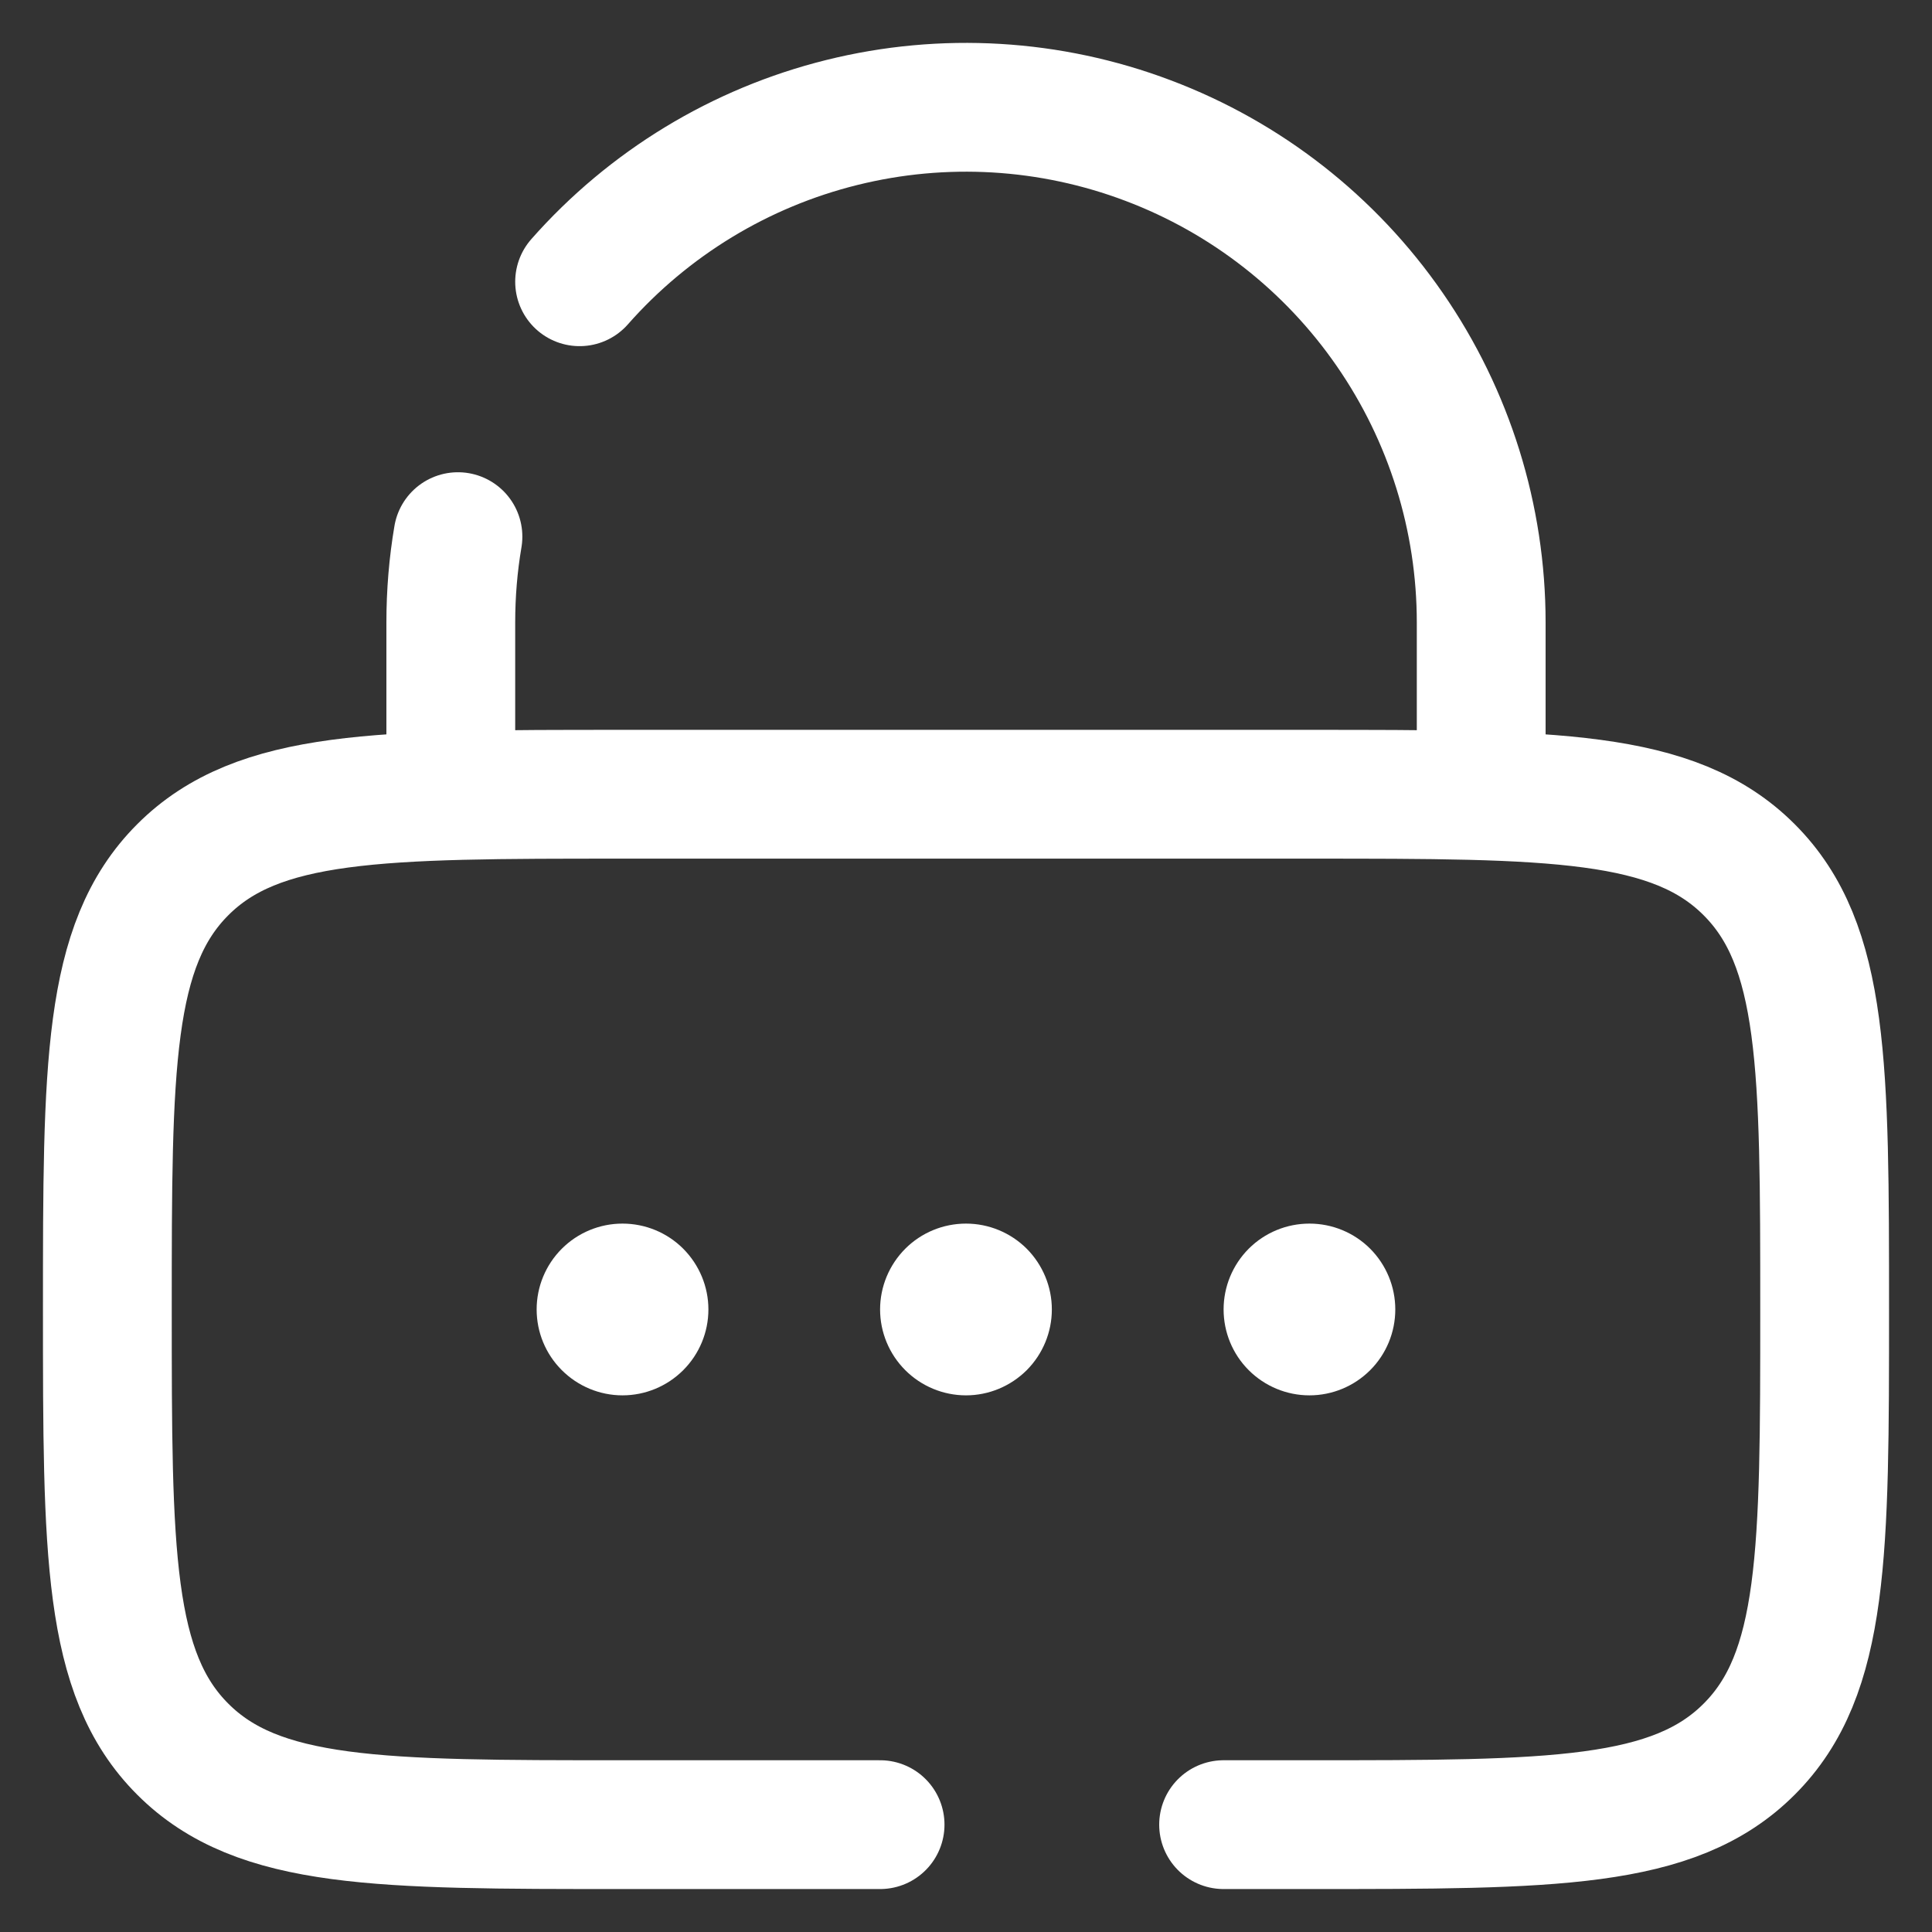 <svg width="30" height="30" viewBox="0 0 30 30" fill="none" xmlns="http://www.w3.org/2000/svg">
<rect x="0" y="0" width="30" height="30" fill="#333333" stroke="none"/>
<path d="M11 20.333C11 20.687 10.859 21.026 10.609 21.276C10.359 21.526 10.02 21.667 9.666 21.667C9.313 21.667 8.974 21.526 8.724 21.276C8.473 21.026 8.333 20.687 8.333 20.333C8.333 19.98 8.473 19.641 8.724 19.39C8.974 19.14 9.313 19 9.666 19C10.02 19 10.359 19.14 10.609 19.39C10.859 19.641 11 19.98 11 20.333ZM16.333 20.333C16.333 20.687 16.192 21.026 15.943 21.276C15.692 21.526 15.353 21.667 15 21.667C14.646 21.667 14.307 21.526 14.057 21.276C13.807 21.026 13.666 20.687 13.666 20.333C13.666 19.98 13.807 19.641 14.057 19.39C14.307 19.14 14.646 19 15 19C15.353 19 15.692 19.14 15.943 19.39C16.192 19.641 16.333 19.98 16.333 20.333ZM21.666 20.333C21.666 20.687 21.526 21.026 21.276 21.276C21.026 21.526 20.687 21.667 20.333 21.667C19.979 21.667 19.64 21.526 19.39 21.276C19.14 21.026 19 20.687 19 20.333C19 19.98 19.14 19.641 19.39 19.39C19.64 19.14 19.979 19 20.333 19C20.687 19 21.026 19.14 21.276 19.39C21.526 19.641 21.666 19.98 21.666 20.333Z" fill="white"/>
<path d="M7 12.333V9.667C7 9.212 7.037 8.768 7.111 8.333M23 12.333V9.667C23 8.041 22.505 6.455 21.581 5.118C20.658 3.781 19.349 2.757 17.828 2.183C16.308 1.608 14.649 1.51 13.072 1.902C11.495 2.293 10.075 3.156 9 4.375M13.666 28.333H9.666C5.896 28.333 4.009 28.333 2.838 27.161C1.667 25.991 1.667 24.104 1.667 20.333C1.667 16.562 1.667 14.676 2.838 13.505C4.009 12.333 5.896 12.333 9.666 12.333H20.333C24.104 12.333 25.991 12.333 27.161 13.505C28.333 14.676 28.333 16.562 28.333 20.333C28.333 24.104 28.333 25.991 27.161 27.161C25.991 28.333 24.104 28.333 20.333 28.333H19" stroke="white" stroke-width="2" stroke-linecap="round"/>
</svg>
